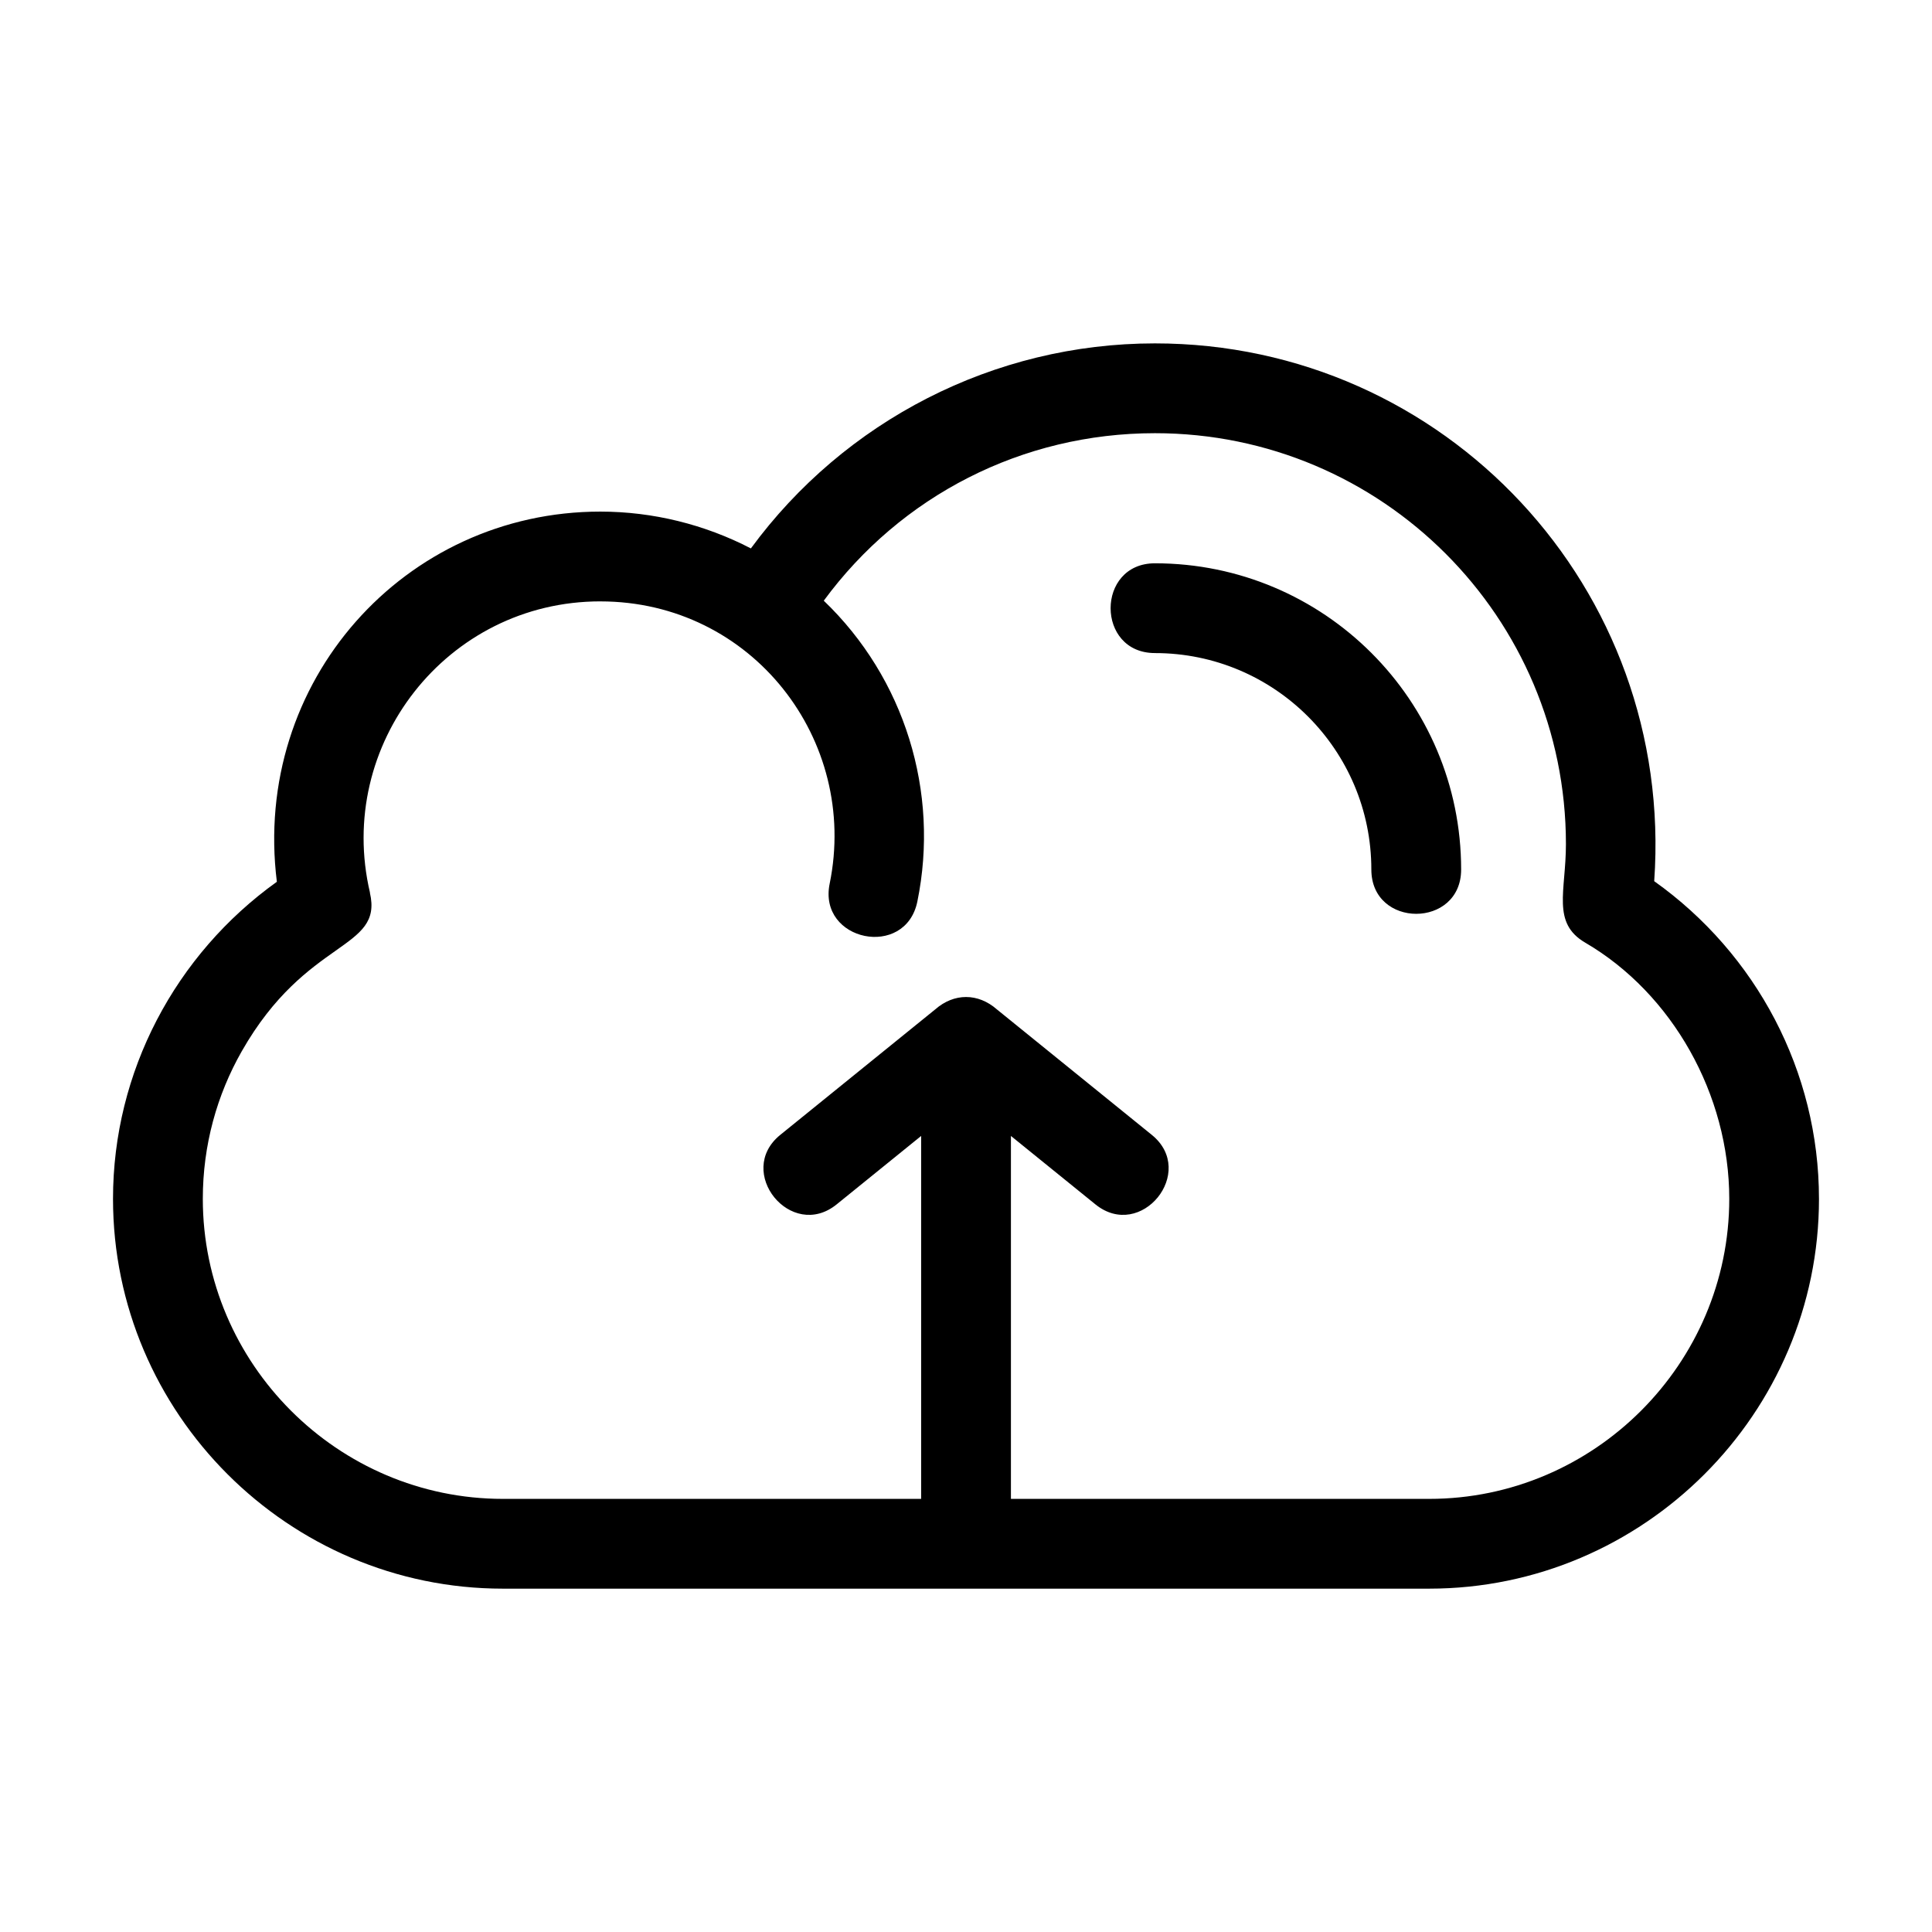 <?xml version="1.0" encoding="UTF-8"?>
<!-- Uploaded to: SVG Repo, www.svgrepo.com, Generator: SVG Repo Mixer Tools -->
<svg fill="#000000" width="800px" height="800px" version="1.1" viewBox="144 144 512 512" xmlns="http://www.w3.org/2000/svg">
 <path d="m626.05 461.7c0 56.844-46.461 103.31-103.31 103.31h-245.48c-56.844 0-103.31-46.461-103.31-103.31 0-33.68 16.531-64.766 43.422-84.016-6.609-53.102 33.887-98.105 85.723-98.105 13.961 0 27.695 3.426 39.898 9.758 24.785-33.77 64.355-54.336 107.07-54.336 76.84 0 137.79 64.91 132.32 142.52 27.047 19.23 43.664 50.406 43.664 84.176zm-322.95-158.33c-40.703 0-70.27 38.031-61.051 77.195l-0.023 0.008c3.602 15.43-16.715 11.723-33.973 42.051-6.559 11.52-10.305 24.863-10.305 39.078 0 43.707 35.805 79.516 79.516 79.516h110.85v-96.18l-22.375 18.121c-12.086 9.812-27.027-8.609-14.965-18.398l41.055-33.25c5.004-4.391 11.367-4.391 16.371 0l41.047 33.25c12.062 9.789-2.879 28.211-14.965 18.398l-22.375-18.121v96.18h110.85c43.711 0 79.516-35.809 79.516-79.516 0-27.574-15.066-54.398-38.16-67.883-8.969-5.238-5.125-13.625-5.125-26.109 0-60.148-48.758-108.91-108.91-108.91-35.234 0-67.348 16.613-87.77 44.391 21.391 20.504 30.758 50.645 24.801 79.727-3.137 15.312-26.367 10.539-23.238-4.738 7.789-38.035-20.535-74.805-60.766-74.805zm146.97 13.699c-15.66 0-15.66-23.789 0-23.789 44.812 0 81.148 36.336 81.148 81.148 0 15.66-23.797 15.66-23.797 0 0-31.676-25.676-57.355-57.352-57.355z"/>
</svg>